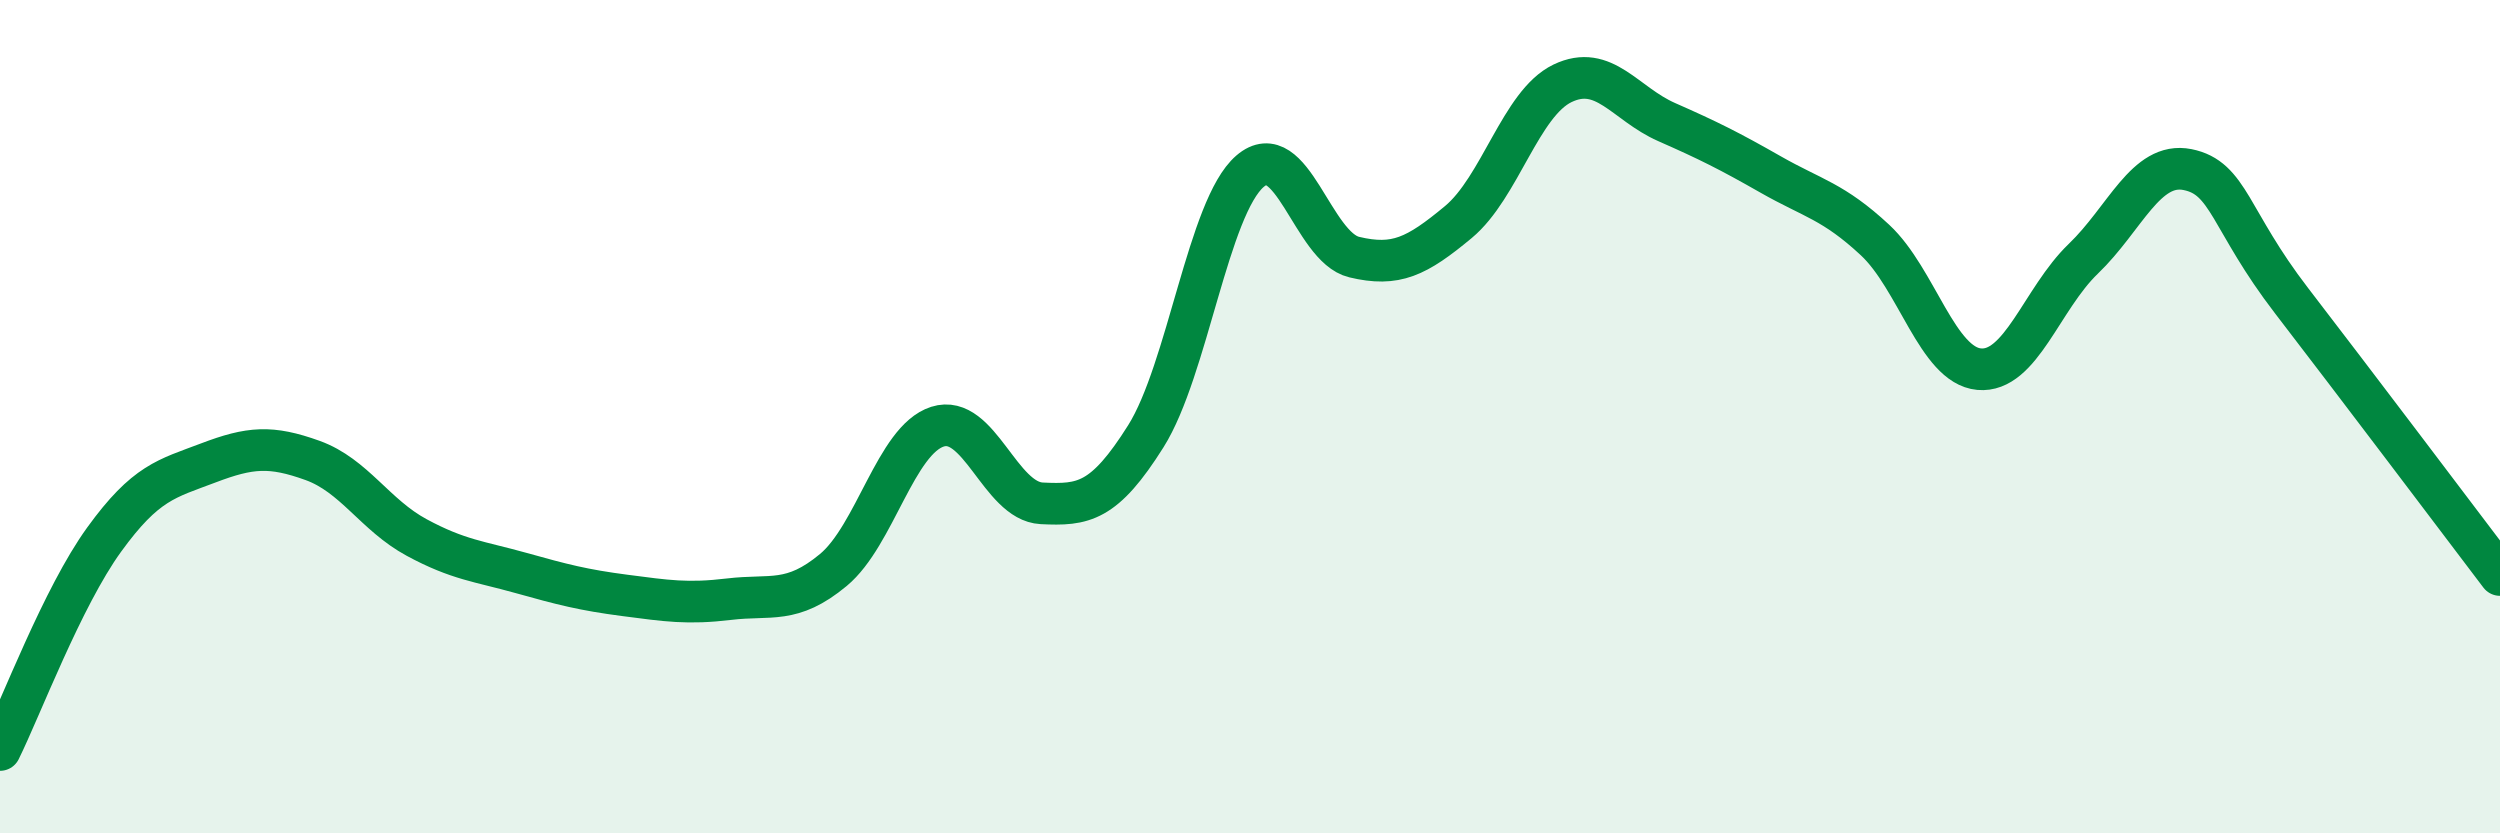 
    <svg width="60" height="20" viewBox="0 0 60 20" xmlns="http://www.w3.org/2000/svg">
      <path
        d="M 0,18 C 0.5,16.99 1.5,14.33 2.5,12.95 C 3.5,11.57 4,11.49 5,11.11 C 6,10.73 6.5,10.69 7.5,11.05 C 8.5,11.41 9,12.36 10,12.9 C 11,13.44 11.5,13.47 12.5,13.75 C 13.5,14.03 14,14.16 15,14.29 C 16,14.42 16.5,14.5 17.5,14.38 C 18.5,14.26 19,14.51 20,13.68 C 21,12.85 21.5,10.56 22.5,10.24 C 23.5,9.92 24,12.03 25,12.08 C 26,12.13 26.5,12.06 27.5,10.47 C 28.5,8.88 29,4.97 30,4.11 C 31,3.25 31.5,5.93 32.5,6.17 C 33.5,6.41 34,6.16 35,5.33 C 36,4.5 36.5,2.48 37.5,2 C 38.5,1.52 39,2.49 40,2.93 C 41,3.37 41.5,3.62 42.5,4.19 C 43.5,4.76 44,4.83 45,5.76 C 46,6.69 46.5,8.77 47.5,8.86 C 48.5,8.95 49,7.17 50,6.21 C 51,5.25 51.5,3.87 52.5,4.07 C 53.5,4.27 53.5,5.27 55,7.22 C 56.5,9.17 59,12.48 60,13.8L60 20L0 20Z"
        fill="#008740"
        opacity="0.1"
        stroke-linecap="round"
        stroke-linejoin="round"
      />
      <path
        d="M 0,18 C 0.5,16.99 1.5,14.33 2.5,12.95 C 3.5,11.57 4,11.49 5,11.11 C 6,10.73 6.5,10.69 7.5,11.05 C 8.5,11.41 9,12.36 10,12.9 C 11,13.44 11.5,13.47 12.5,13.75 C 13.5,14.03 14,14.16 15,14.29 C 16,14.42 16.5,14.5 17.5,14.38 C 18.5,14.26 19,14.51 20,13.68 C 21,12.85 21.5,10.56 22.5,10.24 C 23.5,9.92 24,12.03 25,12.08 C 26,12.13 26.5,12.06 27.5,10.47 C 28.5,8.88 29,4.97 30,4.11 C 31,3.25 31.5,5.93 32.5,6.17 C 33.5,6.41 34,6.16 35,5.33 C 36,4.5 36.5,2.48 37.5,2 C 38.5,1.52 39,2.49 40,2.93 C 41,3.37 41.5,3.62 42.5,4.19 C 43.5,4.76 44,4.83 45,5.76 C 46,6.69 46.5,8.77 47.5,8.86 C 48.5,8.95 49,7.17 50,6.21 C 51,5.25 51.5,3.87 52.5,4.07 C 53.5,4.27 53.5,5.27 55,7.22 C 56.5,9.17 59,12.48 60,13.8"
        stroke="#008740"
        stroke-width="1"
        fill="none"
        stroke-linecap="round"
        stroke-linejoin="round"
      />
    </svg>
  